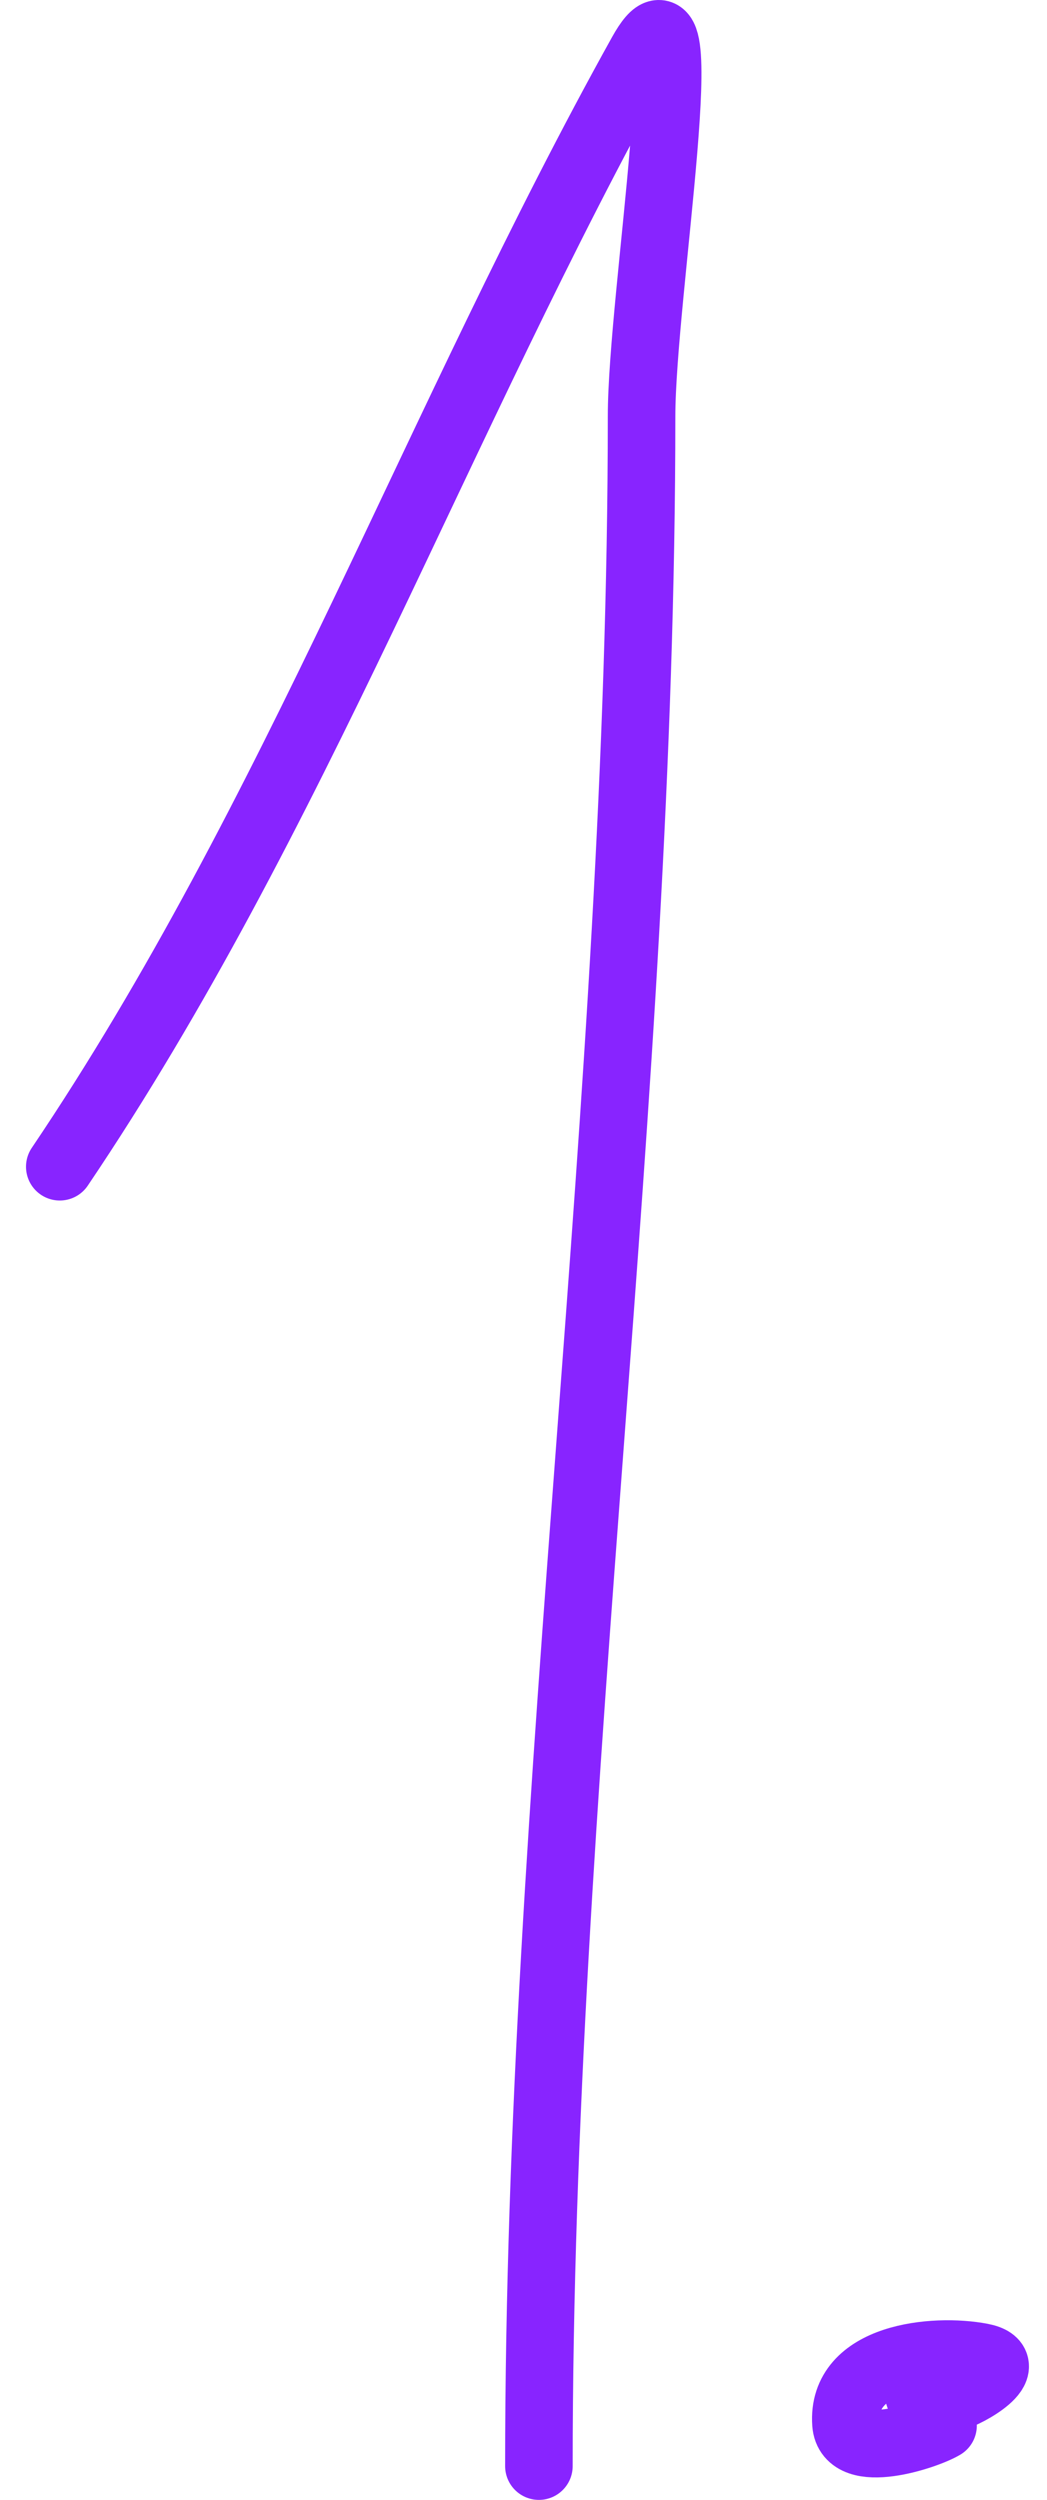 <svg width="31" height="74" viewBox="0 0 31 74" fill="none" xmlns="http://www.w3.org/2000/svg"><path d="M1.77 34.537C8.738 24.207 12.973 12.415 18.996 1.584C20.736 -1.545 18.996 8.745 18.996 12.325C18.996 32.6 15.956 52.807 15.956 73" stroke="#8824FF" stroke-width="2" stroke-linecap="round"/><path d="M27.661 70.757C27.488 70.353 26.455 71.326 28.242 70.961C28.613 70.885 30.206 69.991 29.055 69.77C27.658 69.503 24.907 69.763 25.048 71.744C25.128 72.863 27.419 72.105 27.922 71.802" stroke="#8824FF" stroke-width="2" stroke-linecap="round"/></svg>